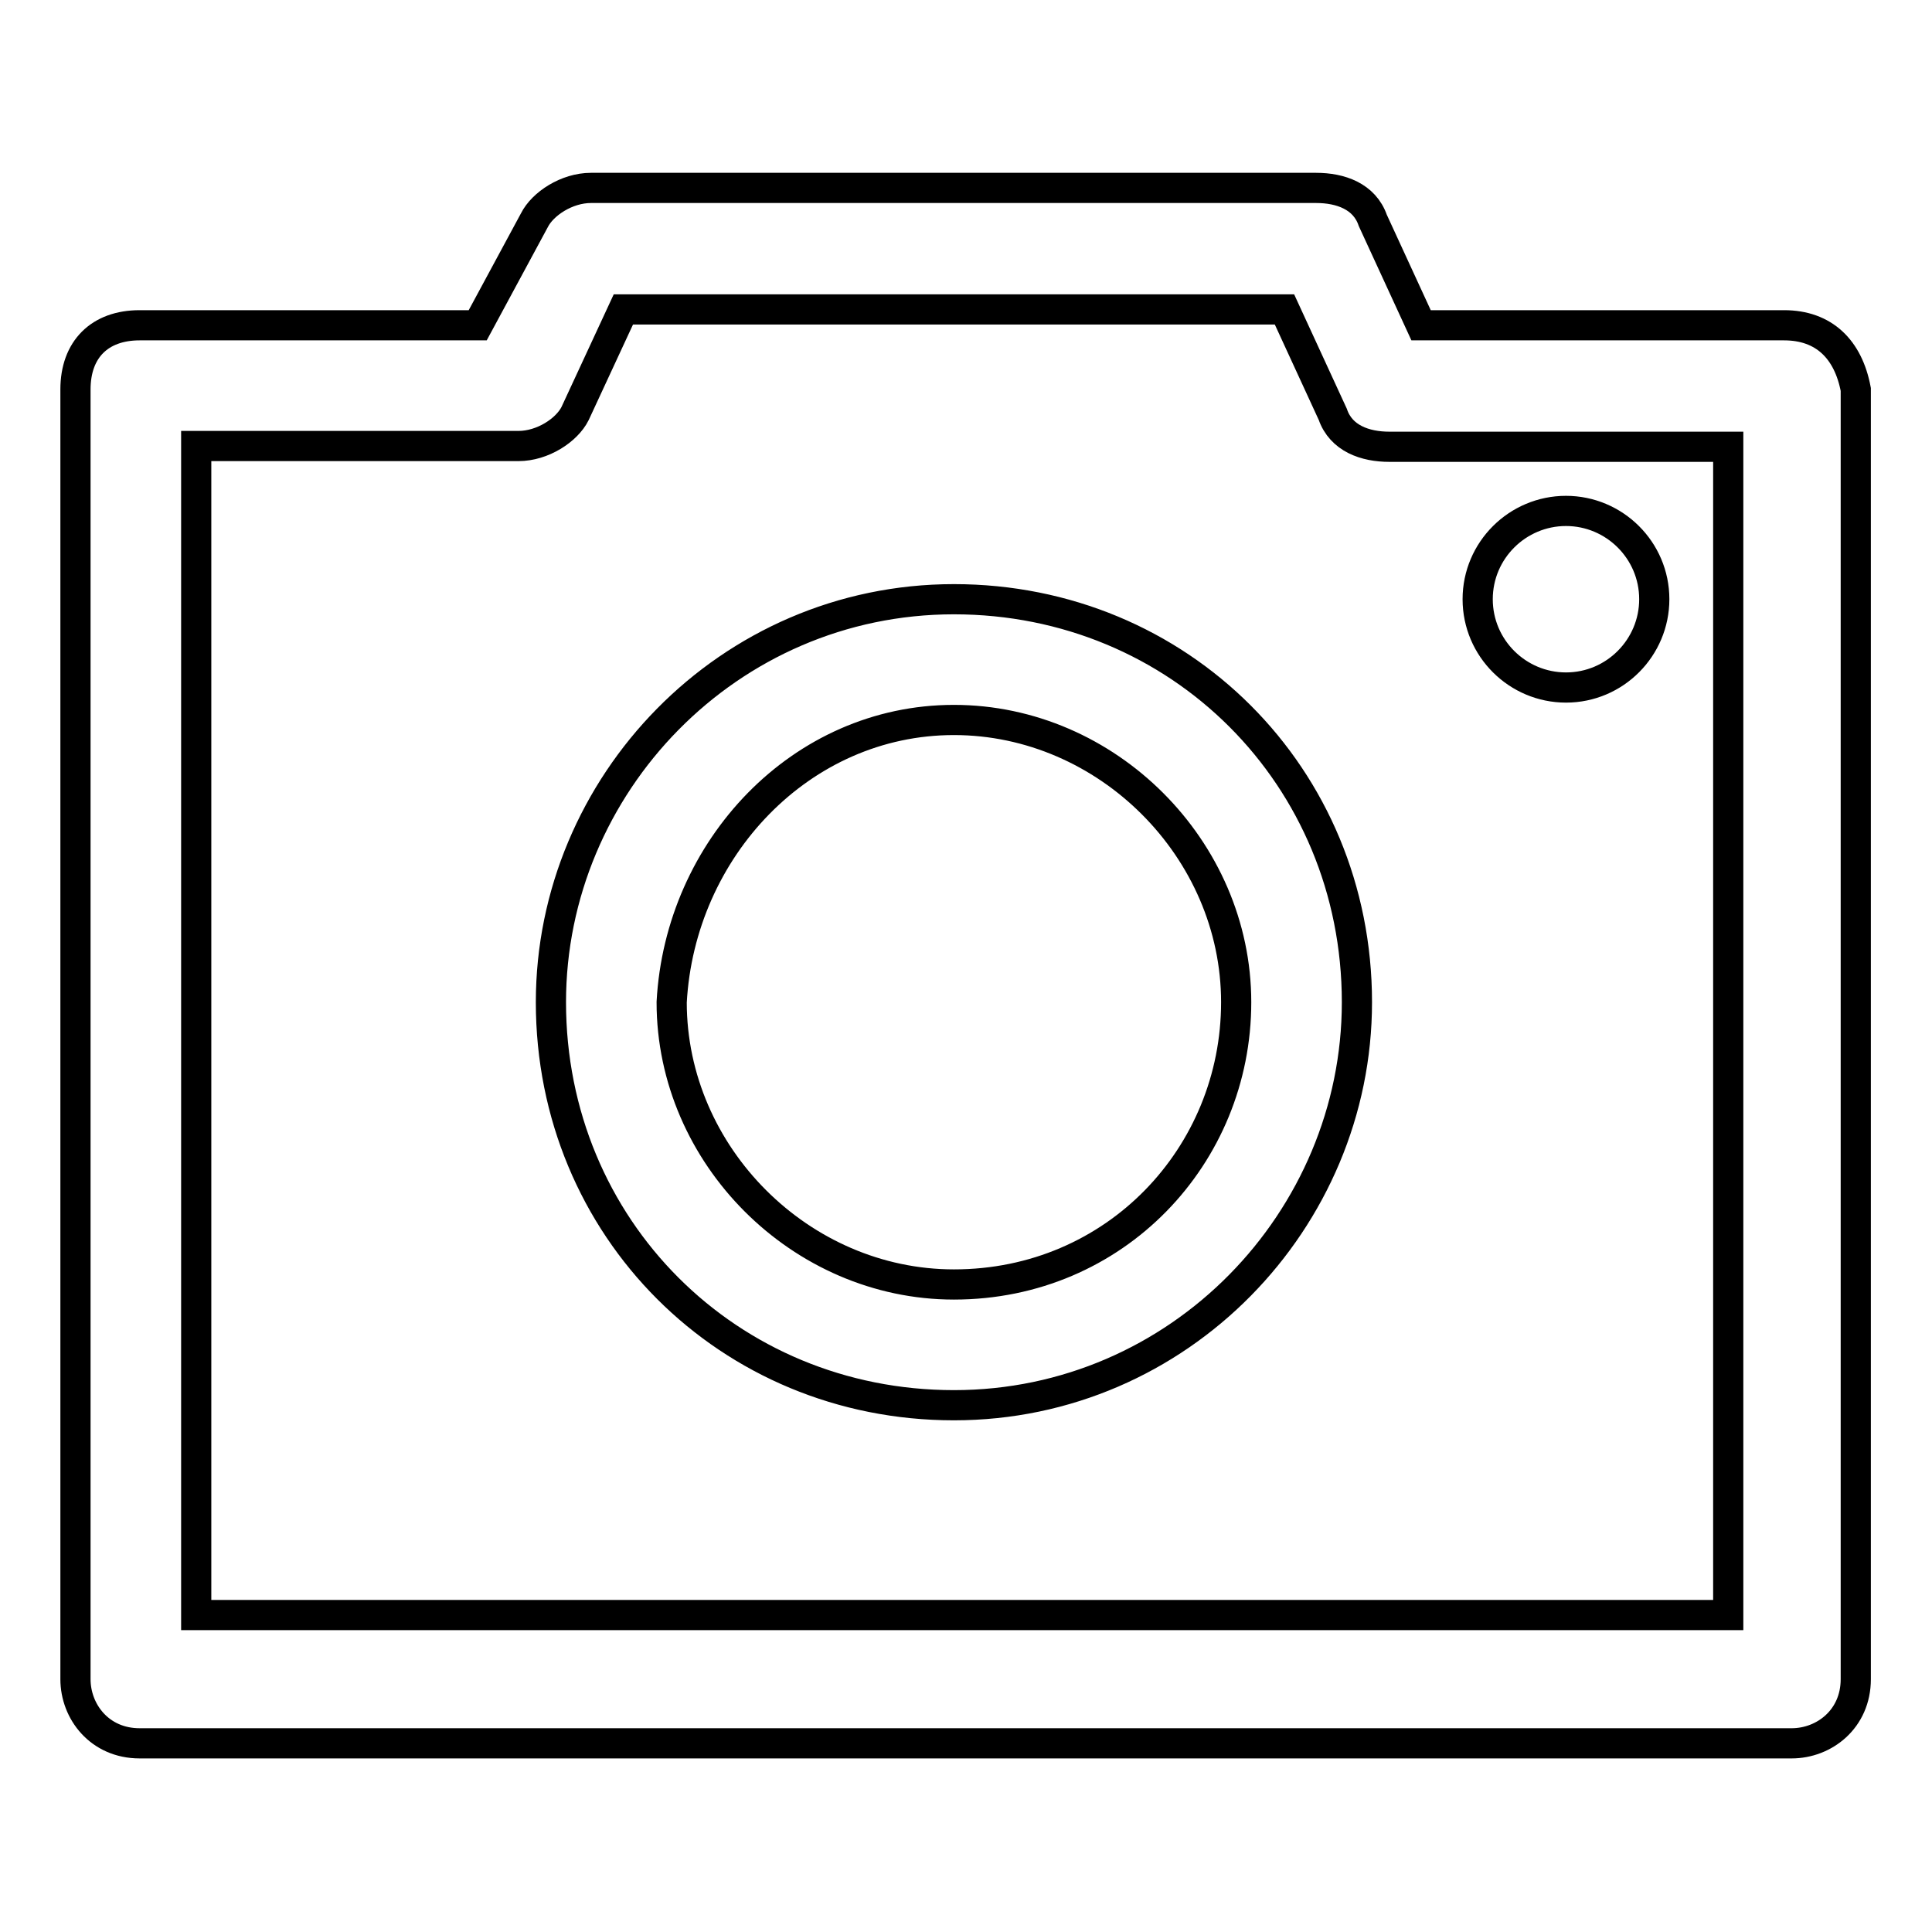 <?xml version="1.0" encoding="utf-8"?>
<!-- Svg Vector Icons : http://www.onlinewebfonts.com/icon -->
<!DOCTYPE svg PUBLIC "-//W3C//DTD SVG 1.1//EN" "http://www.w3.org/Graphics/SVG/1.1/DTD/svg11.dtd">
<svg version="1.1" xmlns="http://www.w3.org/2000/svg" xmlns:xlink="http://www.w3.org/1999/xlink" x="0px" y="0px" viewBox="0 0 256 256" enable-background="new 0 0 256 256" xml:space="preserve">
<g> <path stroke-width="4" fill-opacity="0" stroke="#000000"  d="M236.4,43.1h-48.1l-6.4-13.9c-1.1-3.2-4.3-4.3-7.5-4.3H78.3c-3.2,0-6.4,2.1-7.5,4.3l-7.5,13.9H18.5 c-5.3,0-8.5,3.2-8.5,8.5v170.9c0,4.3,3.2,8.5,8.5,8.5h218.9c4.3,0,8.5-3.2,8.5-8.5V51.6C244.9,46.3,241.7,43.1,236.4,43.1z  M228.9,214H26V59.1h42.7c3.2,0,6.4-2.1,7.5-4.3L82.6,41h87.6l6.4,13.9c1.1,3.2,4.3,4.3,7.5,4.3h44.9V214L228.9,214z M126.4,79.4 C96.5,79.4,73,104,73,132.8c0,29.9,23.5,53.4,53.4,53.4c29.9,0,53.4-24.6,53.4-53.4C179.8,102.9,156.3,79.4,126.4,79.4z  M126.4,170.2c-20.3,0-37.4-17.1-37.4-37.4c1.1-20.3,17.1-37.4,37.4-37.4s37.4,17.1,37.4,37.4S147.8,170.2,126.4,170.2z  M195.8,79.4c0,6.5,5.3,11.7,11.7,11.7c6.5,0,11.7-5.3,11.7-11.7l0,0c0-6.5-5.3-11.7-11.7-11.7C201.1,67.7,195.8,72.9,195.8,79.4z" /></g>
</svg>
